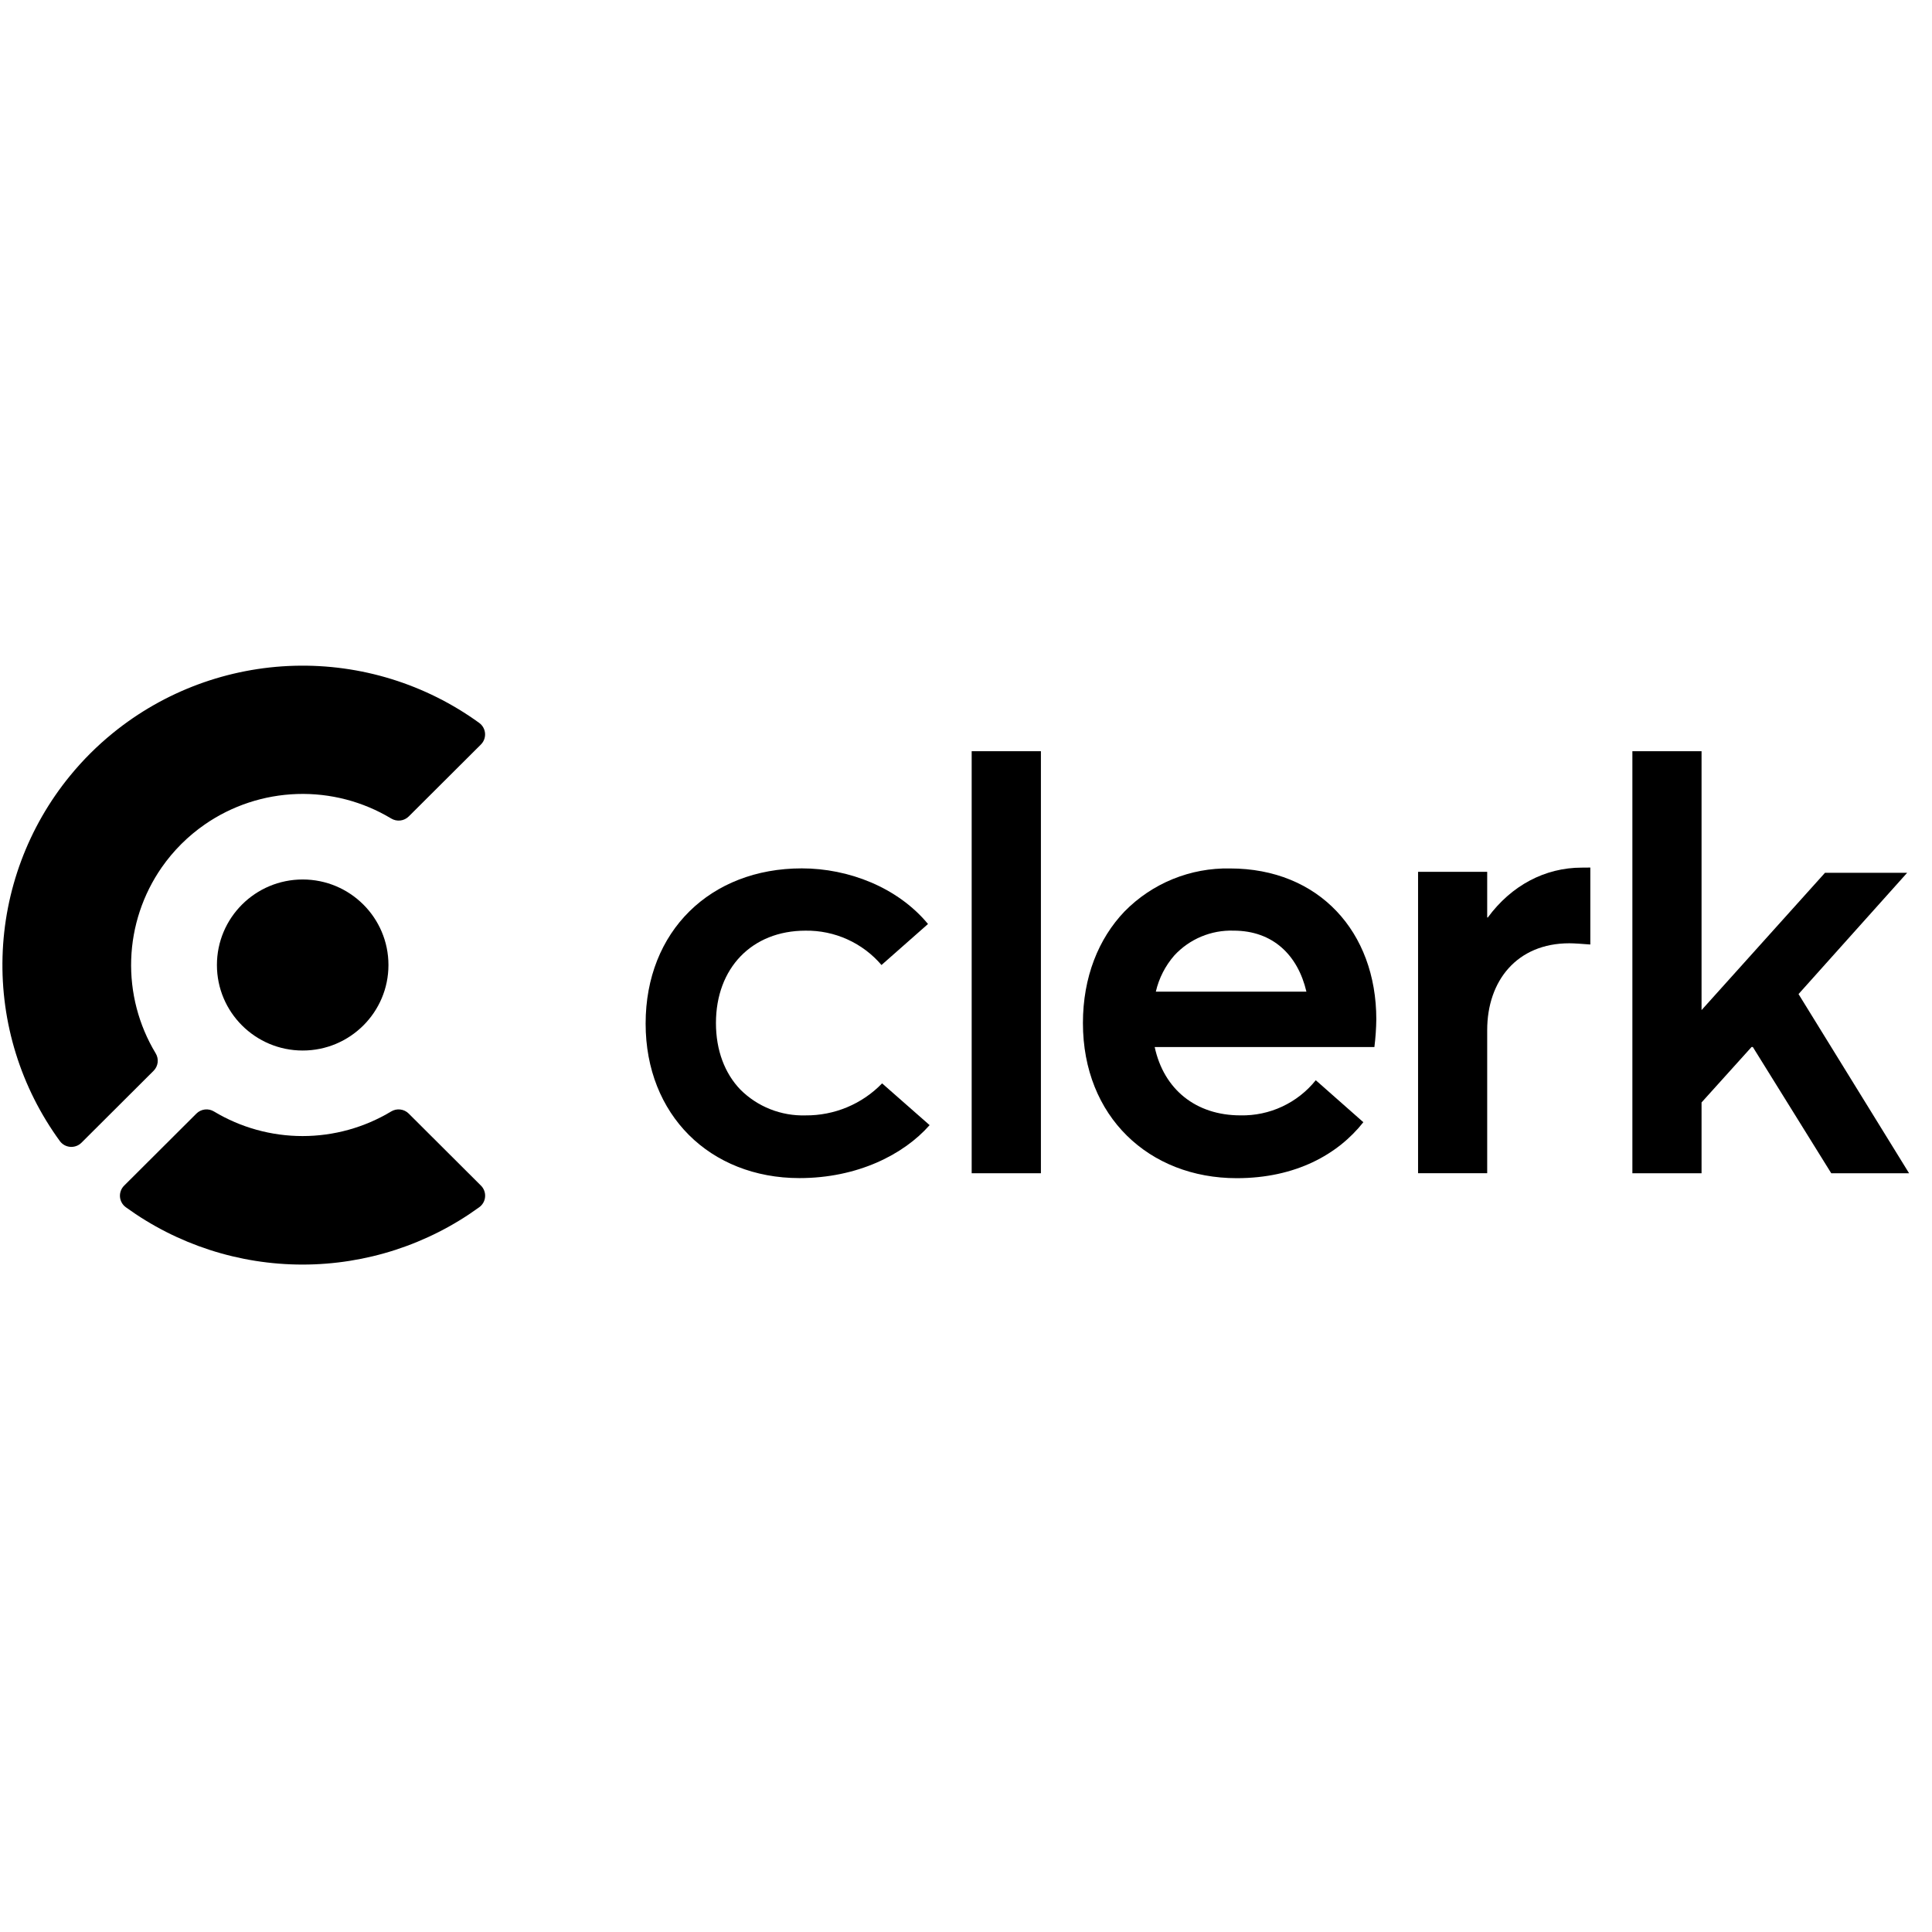 <svg xmlns="http://www.w3.org/2000/svg" xmlns:xlink="http://www.w3.org/1999/xlink" width="500" zoomAndPan="magnify" viewBox="0 0 375 375" height="500" preserveAspectRatio="xMidYMid meet" version="1.2"><defs><clipPath id="50804984b9"><path d="M 0 129.203 L 95 129.203 L 95 223 L 0 223 Z M 0 129.203 "/></clipPath><clipPath id="1348841e8c"><path d="M 93.336 144.516 L 79.34 158.469 C 78.902 158.906 78.328 159.184 77.711 159.258 C 77.094 159.332 76.469 159.195 75.938 158.875 C 70.434 155.562 64.086 153.91 57.66 154.117 C 51.234 154.328 45.004 156.383 39.727 160.043 C 36.48 162.297 33.664 165.105 31.402 168.344 C 27.738 173.609 25.676 179.82 25.465 186.227 C 25.254 192.633 26.906 198.965 30.219 204.457 C 30.539 204.984 30.676 205.605 30.602 206.219 C 30.527 206.832 30.25 207.402 29.812 207.84 L 15.82 221.793 C 15.539 222.078 15.199 222.297 14.824 222.434 C 14.449 222.574 14.051 222.633 13.648 222.605 C 13.25 222.574 12.863 222.461 12.512 222.27 C 12.164 222.074 11.859 221.809 11.621 221.488 C 4.051 211.113 0.137 198.527 0.492 185.703 C 0.848 172.875 5.453 160.527 13.59 150.582 C 16.074 147.539 18.863 144.758 21.914 142.281 C 31.887 134.172 44.27 129.582 57.133 129.227 C 69.996 128.871 82.613 132.773 93.02 140.32 C 93.344 140.555 93.613 140.859 93.805 141.207 C 94 141.559 94.117 141.945 94.148 142.344 C 94.176 142.742 94.121 143.145 93.98 143.52 C 93.84 143.895 93.617 144.234 93.336 144.516 Z M 93.336 144.516 "/></clipPath><clipPath id="2eb61b23a5"><path d="M 23 215 L 95 215 L 95 245.453 L 23 245.453 Z M 23 215 "/></clipPath></defs><g id="85e94071e9"><path style=" stroke:none;fill-rule:nonzero;fill:#000000;fill-opacity:1;" d="M 171.215 210.281 C 169.293 212.27 166.984 213.844 164.426 214.914 C 161.871 215.98 159.125 216.52 156.355 216.496 C 154.016 216.566 151.684 216.156 149.508 215.297 C 147.332 214.438 145.355 213.141 143.703 211.488 C 140.695 208.363 138.965 203.898 138.965 198.578 C 138.965 187.926 145.922 180.641 156.355 180.641 C 159.152 180.602 161.926 181.18 164.473 182.332 C 167.02 183.484 169.285 185.184 171.098 187.309 L 180.125 179.348 C 174.242 172.23 164.695 168.551 155.633 168.551 C 137.895 168.551 125.316 180.742 125.316 198.68 C 125.316 207.551 128.441 215.02 133.711 220.293 C 138.984 225.57 146.496 228.668 155.16 228.668 C 166.418 228.668 175.398 224.113 180.438 218.387 Z M 171.215 210.281 "/><path style=" stroke:none;fill-rule:nonzero;fill:#000000;fill-opacity:1;" d="M 188.602 145.809 L 202.039 145.809 L 202.039 227.727 L 188.602 227.727 Z M 188.602 145.809 "/><path style=" stroke:none;fill-rule:nonzero;fill:#000000;fill-opacity:1;" d="M 266.77 203.23 C 266.992 201.445 267.117 199.652 267.141 197.855 C 267.141 180.867 255.984 168.566 238.738 168.566 C 234.934 168.492 231.152 169.195 227.633 170.629 C 224.109 172.066 220.922 174.207 218.262 176.922 C 213.219 182.195 210.195 189.664 210.195 198.574 C 210.195 216.73 223.031 228.684 240.051 228.684 C 251.473 228.684 259.695 224.07 264.625 217.82 L 255.82 210.047 L 255.387 209.676 C 253.637 211.855 251.41 213.602 248.875 214.785 C 246.344 215.969 243.57 216.551 240.773 216.492 C 232.133 216.492 225.898 211.465 224.125 203.23 Z M 224.348 192.477 C 224.945 189.883 226.176 187.473 227.926 185.461 C 229.383 183.879 231.164 182.629 233.148 181.797 C 235.137 180.965 237.277 180.566 239.43 180.637 C 247.109 180.637 251.918 185.422 253.574 192.477 Z M 224.348 192.477 "/><path style=" stroke:none;fill-rule:nonzero;fill:#000000;fill-opacity:1;" d="M 308.68 168.391 L 308.68 183.328 C 307.125 183.211 305.562 183.09 304.609 183.09 C 294.438 183.09 288.664 190.375 288.664 199.938 L 288.664 227.723 L 275.246 227.723 L 275.246 169.219 L 288.664 169.219 L 288.664 178.082 L 288.785 178.082 C 293.348 171.867 299.887 168.406 307.008 168.406 Z M 308.68 168.391 "/><path style=" stroke:none;fill-rule:nonzero;fill:#000000;fill-opacity:1;" d="M 339.973 203.223 L 330.27 213.984 L 330.27 227.727 L 316.844 227.727 L 316.844 145.809 L 330.27 145.809 L 330.27 196.059 L 354.234 169.406 L 370.18 169.406 L 349.094 192.949 L 370.551 227.727 L 355.445 227.727 L 340.223 203.223 Z M 339.973 203.223 "/><g clip-rule="nonzero" clip-path="url(#50804984b9)"><g clip-rule="nonzero" clip-path="url(#1348841e8c)"><path style=" stroke:none;fill-rule:nonzero;fill:#000000;fill-opacity:1;" d="M 0.137 129.203 L 0.137 222.633 L 94.176 222.633 L 94.176 129.203 Z M 0.137 129.203 "/></g></g><g clip-rule="nonzero" clip-path="url(#2eb61b23a5)"><path style=" stroke:none;fill-rule:nonzero;fill:#000000;fill-opacity:1;" d="M 93.32 230.094 L 79.328 216.141 C 78.891 215.703 78.312 215.426 77.695 215.352 C 77.082 215.277 76.457 215.414 75.926 215.734 C 70.734 218.859 64.789 220.508 58.727 220.508 C 52.664 220.508 46.719 218.859 41.527 215.734 C 40.996 215.414 40.375 215.277 39.758 215.352 C 39.141 215.426 38.566 215.703 38.125 216.141 L 24.133 230.094 C 23.84 230.375 23.609 230.719 23.465 231.098 C 23.32 231.477 23.258 231.883 23.285 232.285 C 23.316 232.691 23.434 233.086 23.633 233.438 C 23.832 233.793 24.105 234.102 24.438 234.336 C 34.398 241.562 46.398 245.453 58.719 245.453 C 71.035 245.453 83.039 241.562 93 234.336 C 93.332 234.102 93.605 233.797 93.809 233.441 C 94.008 233.09 94.129 232.695 94.156 232.293 C 94.188 231.887 94.129 231.48 93.984 231.102 C 93.84 230.719 93.613 230.375 93.32 230.094 Z M 93.32 230.094 "/></g><path style=" stroke:none;fill-rule:nonzero;fill:#000000;fill-opacity:1;" d="M 58.754 203.906 C 67.945 203.906 75.398 196.473 75.398 187.309 C 75.398 178.141 67.945 170.707 58.754 170.707 C 49.559 170.707 42.105 178.141 42.105 187.309 C 42.105 196.473 49.559 203.906 58.754 203.906 Z M 58.754 203.906 "/></g></svg>
